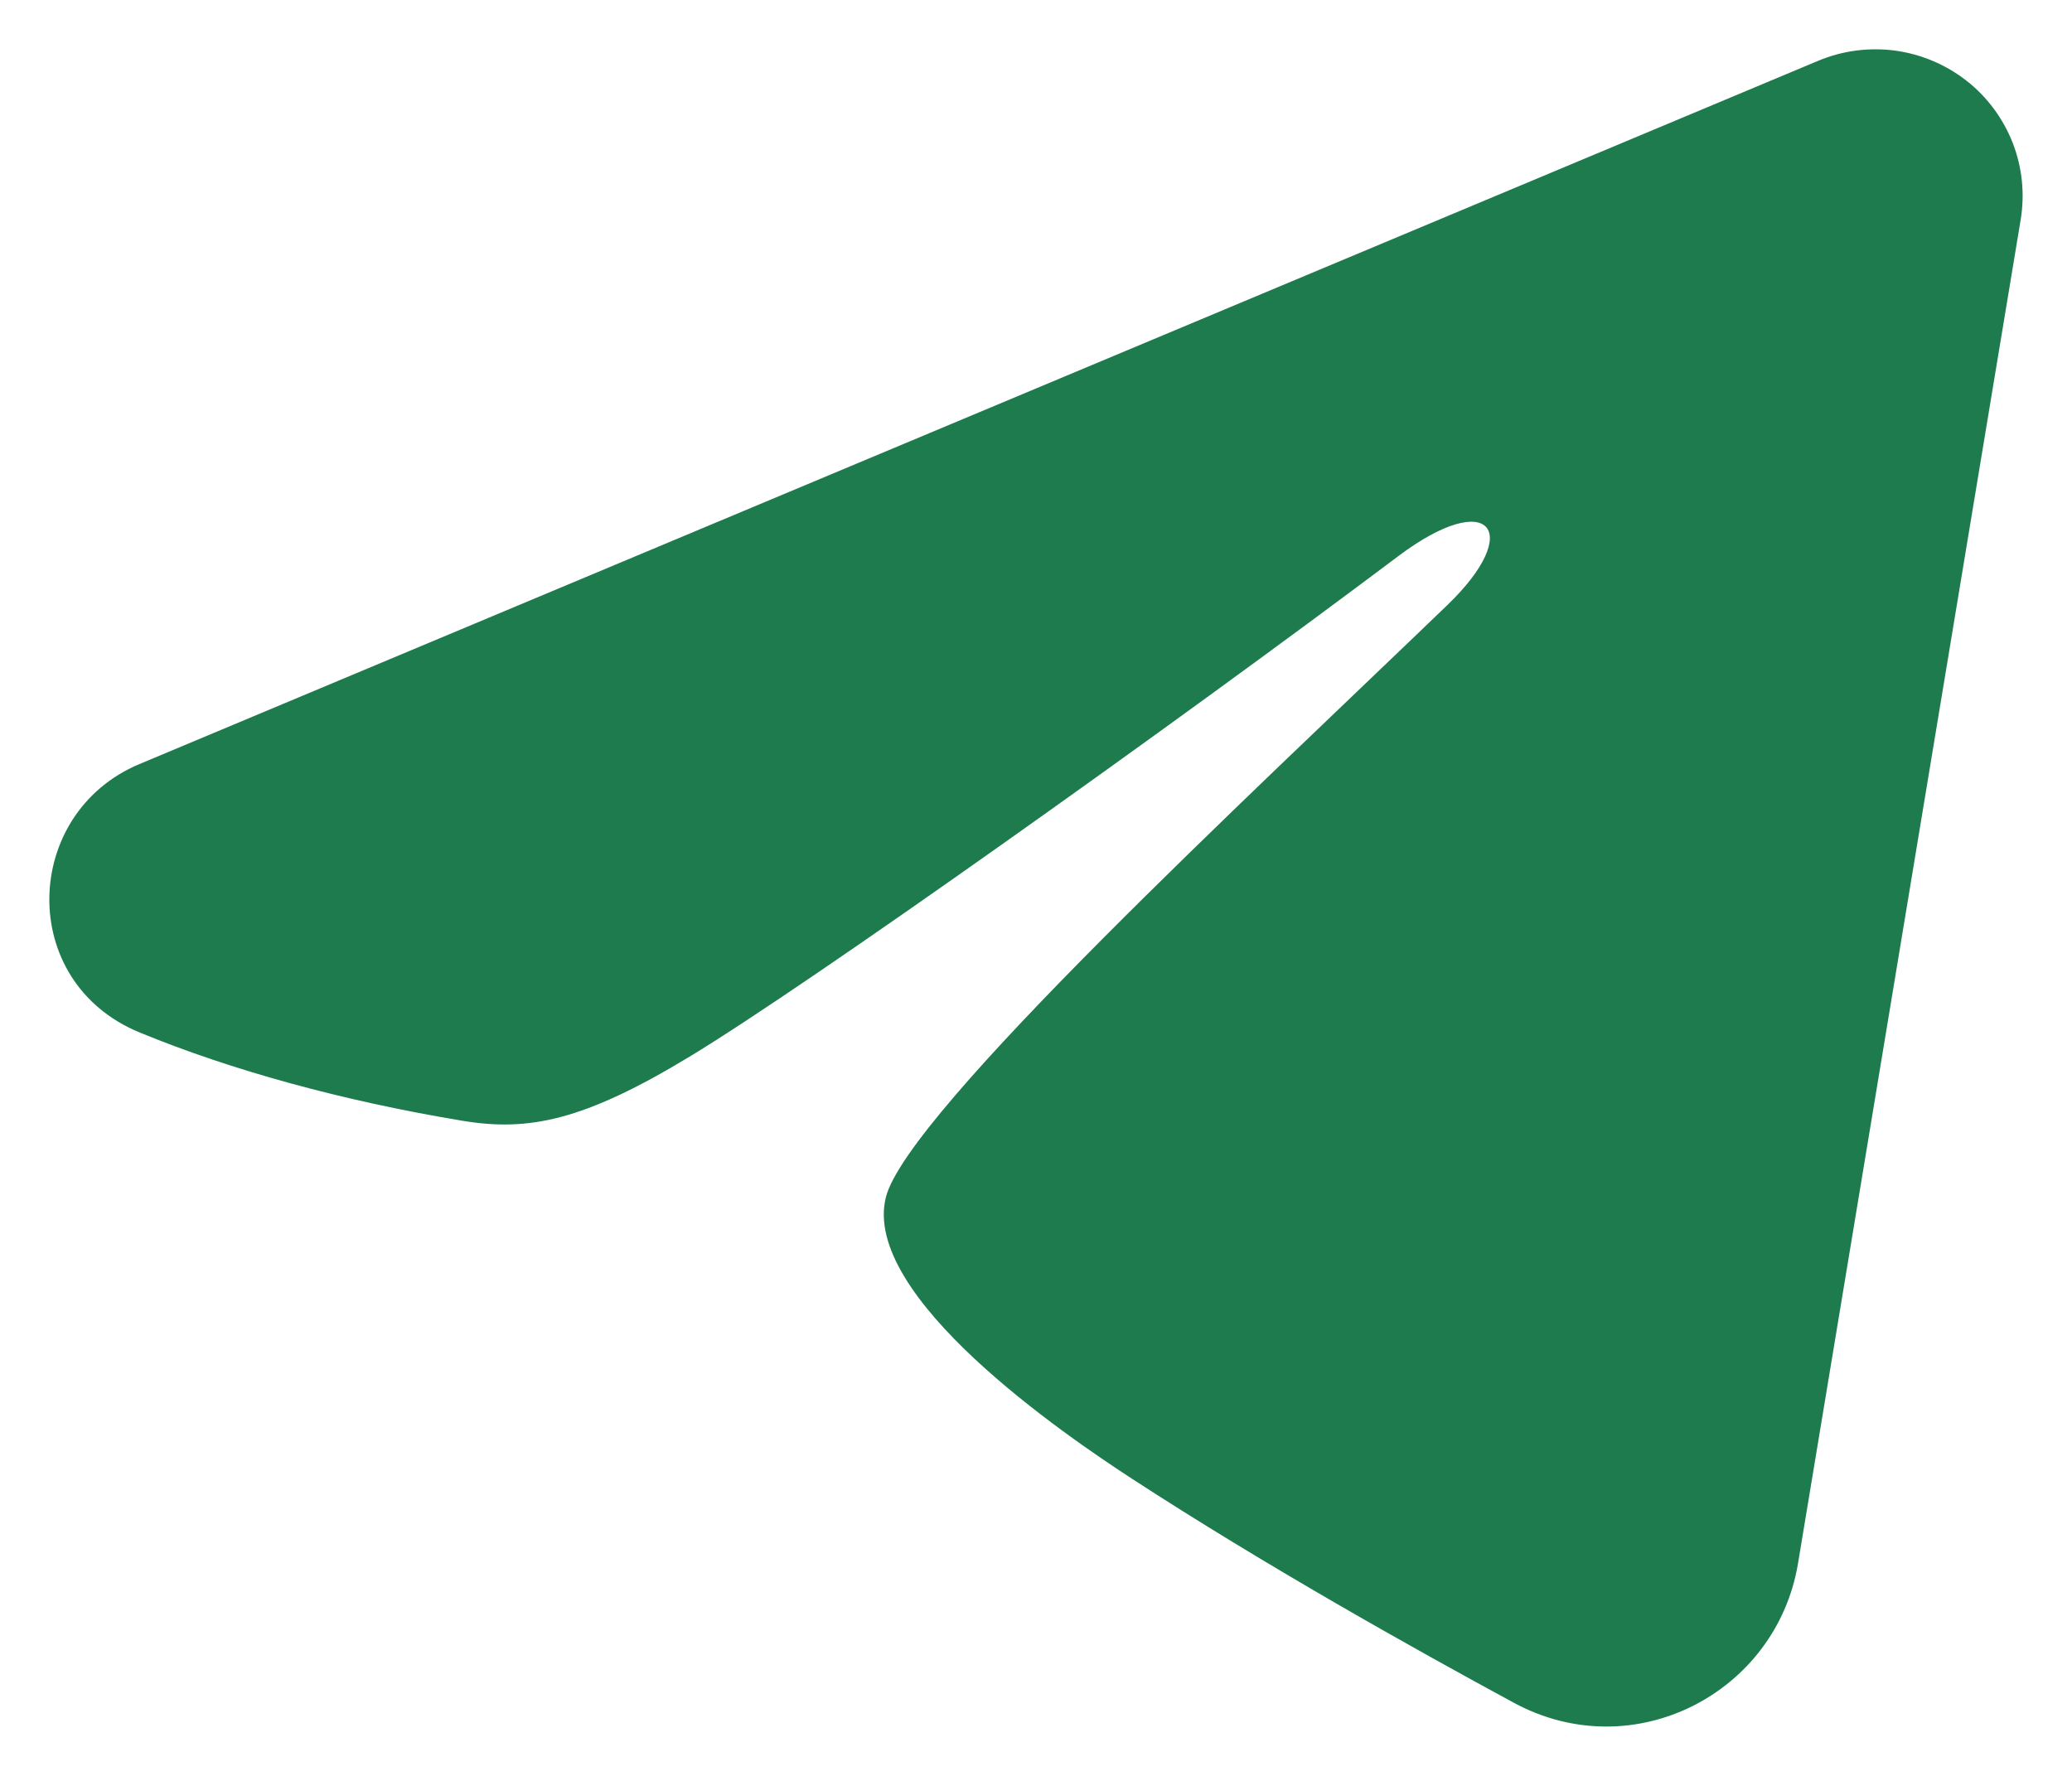 <svg width="21" height="18" viewBox="0 0 21 18" fill="none" xmlns="http://www.w3.org/2000/svg">
<path fill-rule="evenodd" clip-rule="evenodd" d="M18.428 0.616C18.674 0.513 18.943 0.478 19.208 0.513C19.472 0.549 19.722 0.655 19.932 0.819C20.141 0.983 20.302 1.201 20.399 1.448C20.495 1.696 20.523 1.964 20.48 2.226L18.223 15.847C18.004 17.161 16.556 17.914 15.345 17.26C14.332 16.712 12.827 15.869 11.474 14.989C10.797 14.548 8.724 13.137 8.979 12.133C9.198 11.275 12.681 8.049 14.671 6.131C15.452 5.378 15.096 4.943 14.173 5.636C11.883 7.357 8.205 9.974 6.989 10.71C5.916 11.36 5.357 11.471 4.688 11.36C3.468 11.158 2.337 10.845 1.413 10.464C0.166 9.949 0.226 8.242 1.412 7.745L18.428 0.616Z" fill="#1E7B4D"/>
</svg>
